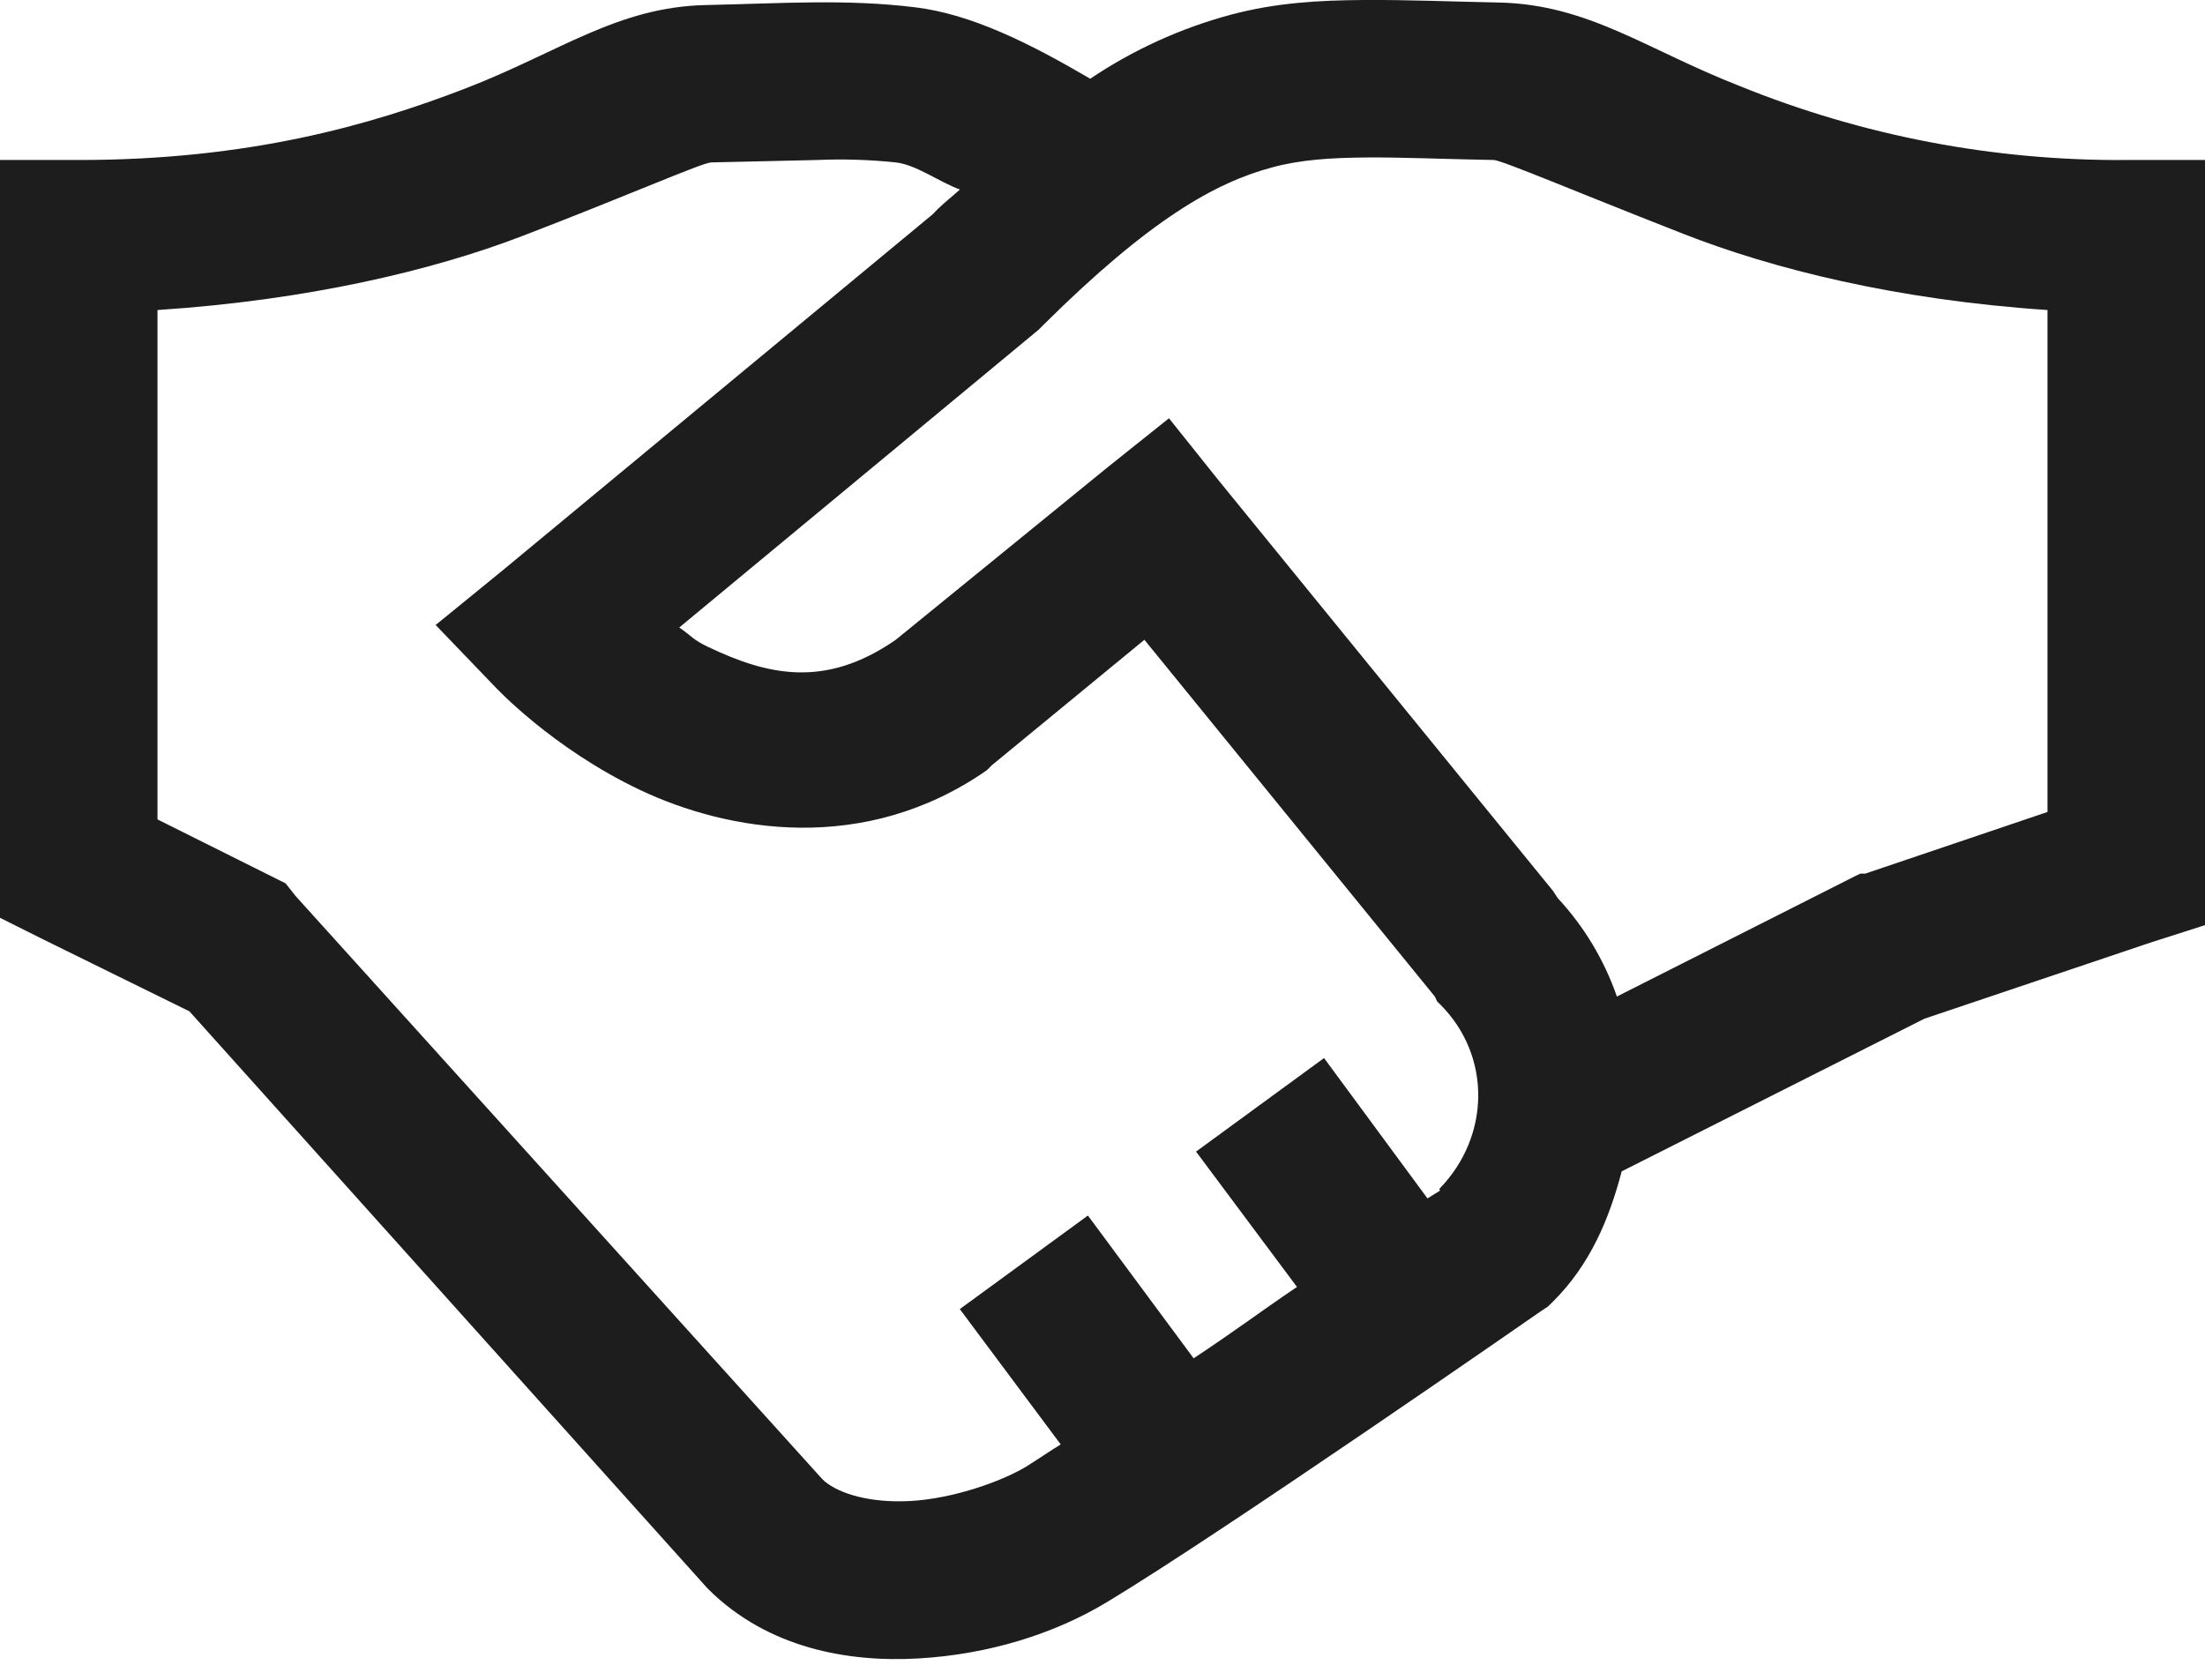 <svg width="21" height="16" viewBox="0 0 21 16" fill="none" xmlns="http://www.w3.org/2000/svg">
<path d="M12.985 0C12.569 0.003 12.155 0.024 11.719 0.141C11.243 0.269 10.792 0.475 10.383 0.75C9.809 0.413 9.252 0.135 8.719 0.07C8.056 -0.012 7.441 0.033 6.727 0.048C5.879 0.065 5.327 0.498 4.429 0.844C3.533 1.189 2.379 1.524 0.75 1.524H0V8.742L0.422 8.953L1.804 9.633L6.727 15.117L6.75 15.141C7.312 15.697 8.072 15.835 8.742 15.797C9.413 15.759 10.043 15.563 10.546 15.258C11.654 14.59 14.671 12.492 14.671 12.492L14.742 12.445L14.789 12.399C15.146 12.044 15.325 11.611 15.445 11.157L18.328 9.703L20.484 8.977L21 8.812V1.524H20.25C18.989 1.533 17.739 1.294 16.57 0.82C15.674 0.47 15.129 0.042 14.273 0.024C13.815 0.015 13.4 -0.003 12.985 0ZM13.007 1.5C13.345 1.497 13.735 1.515 14.227 1.524C14.306 1.527 15.026 1.834 16.031 2.227C16.881 2.561 18.061 2.857 19.5 2.953V7.734L17.765 8.321H17.719L17.672 8.343L15.399 9.492C15.278 9.144 15.087 8.825 14.836 8.555L14.789 8.484L11.602 4.571L11.133 3.984L10.546 4.453L8.531 6.094C7.855 6.563 7.306 6.428 6.75 6.165C6.589 6.088 6.598 6.065 6.469 5.977L9.891 3.141L9.938 3.094C10.954 2.086 11.579 1.737 12.117 1.594C12.387 1.521 12.671 1.503 13.007 1.5ZM7.782 1.524C8.032 1.513 8.283 1.521 8.532 1.547C8.729 1.57 8.951 1.737 9.142 1.805C9.065 1.875 9.01 1.916 8.93 1.992L8.884 2.04L4.782 5.437L4.149 5.953L4.712 6.539C4.712 6.539 5.254 7.125 6.095 7.524C6.935 7.922 8.233 8.148 9.399 7.336L9.446 7.289L10.899 6.094L13.665 9.492L13.688 9.54L13.711 9.562C14.207 10.052 14.195 10.822 13.711 11.321C13.706 11.326 13.717 11.338 13.711 11.343C13.706 11.347 13.607 11.406 13.595 11.415L12.61 10.078L11.391 10.969L12.352 12.258C11.963 12.522 11.787 12.66 11.368 12.938L10.361 11.578L9.141 12.469L10.102 13.758C10.017 13.81 9.841 13.928 9.774 13.969C9.537 14.112 9.079 14.274 8.672 14.297C8.289 14.318 7.996 14.229 7.853 14.109L7.829 14.086L2.813 8.532L2.72 8.414L1.5 7.805V2.953C2.933 2.859 4.122 2.575 4.969 2.25C5.971 1.866 6.686 1.55 6.773 1.547L7.782 1.524Z" fill="#1D1D1D"/>
</svg>
